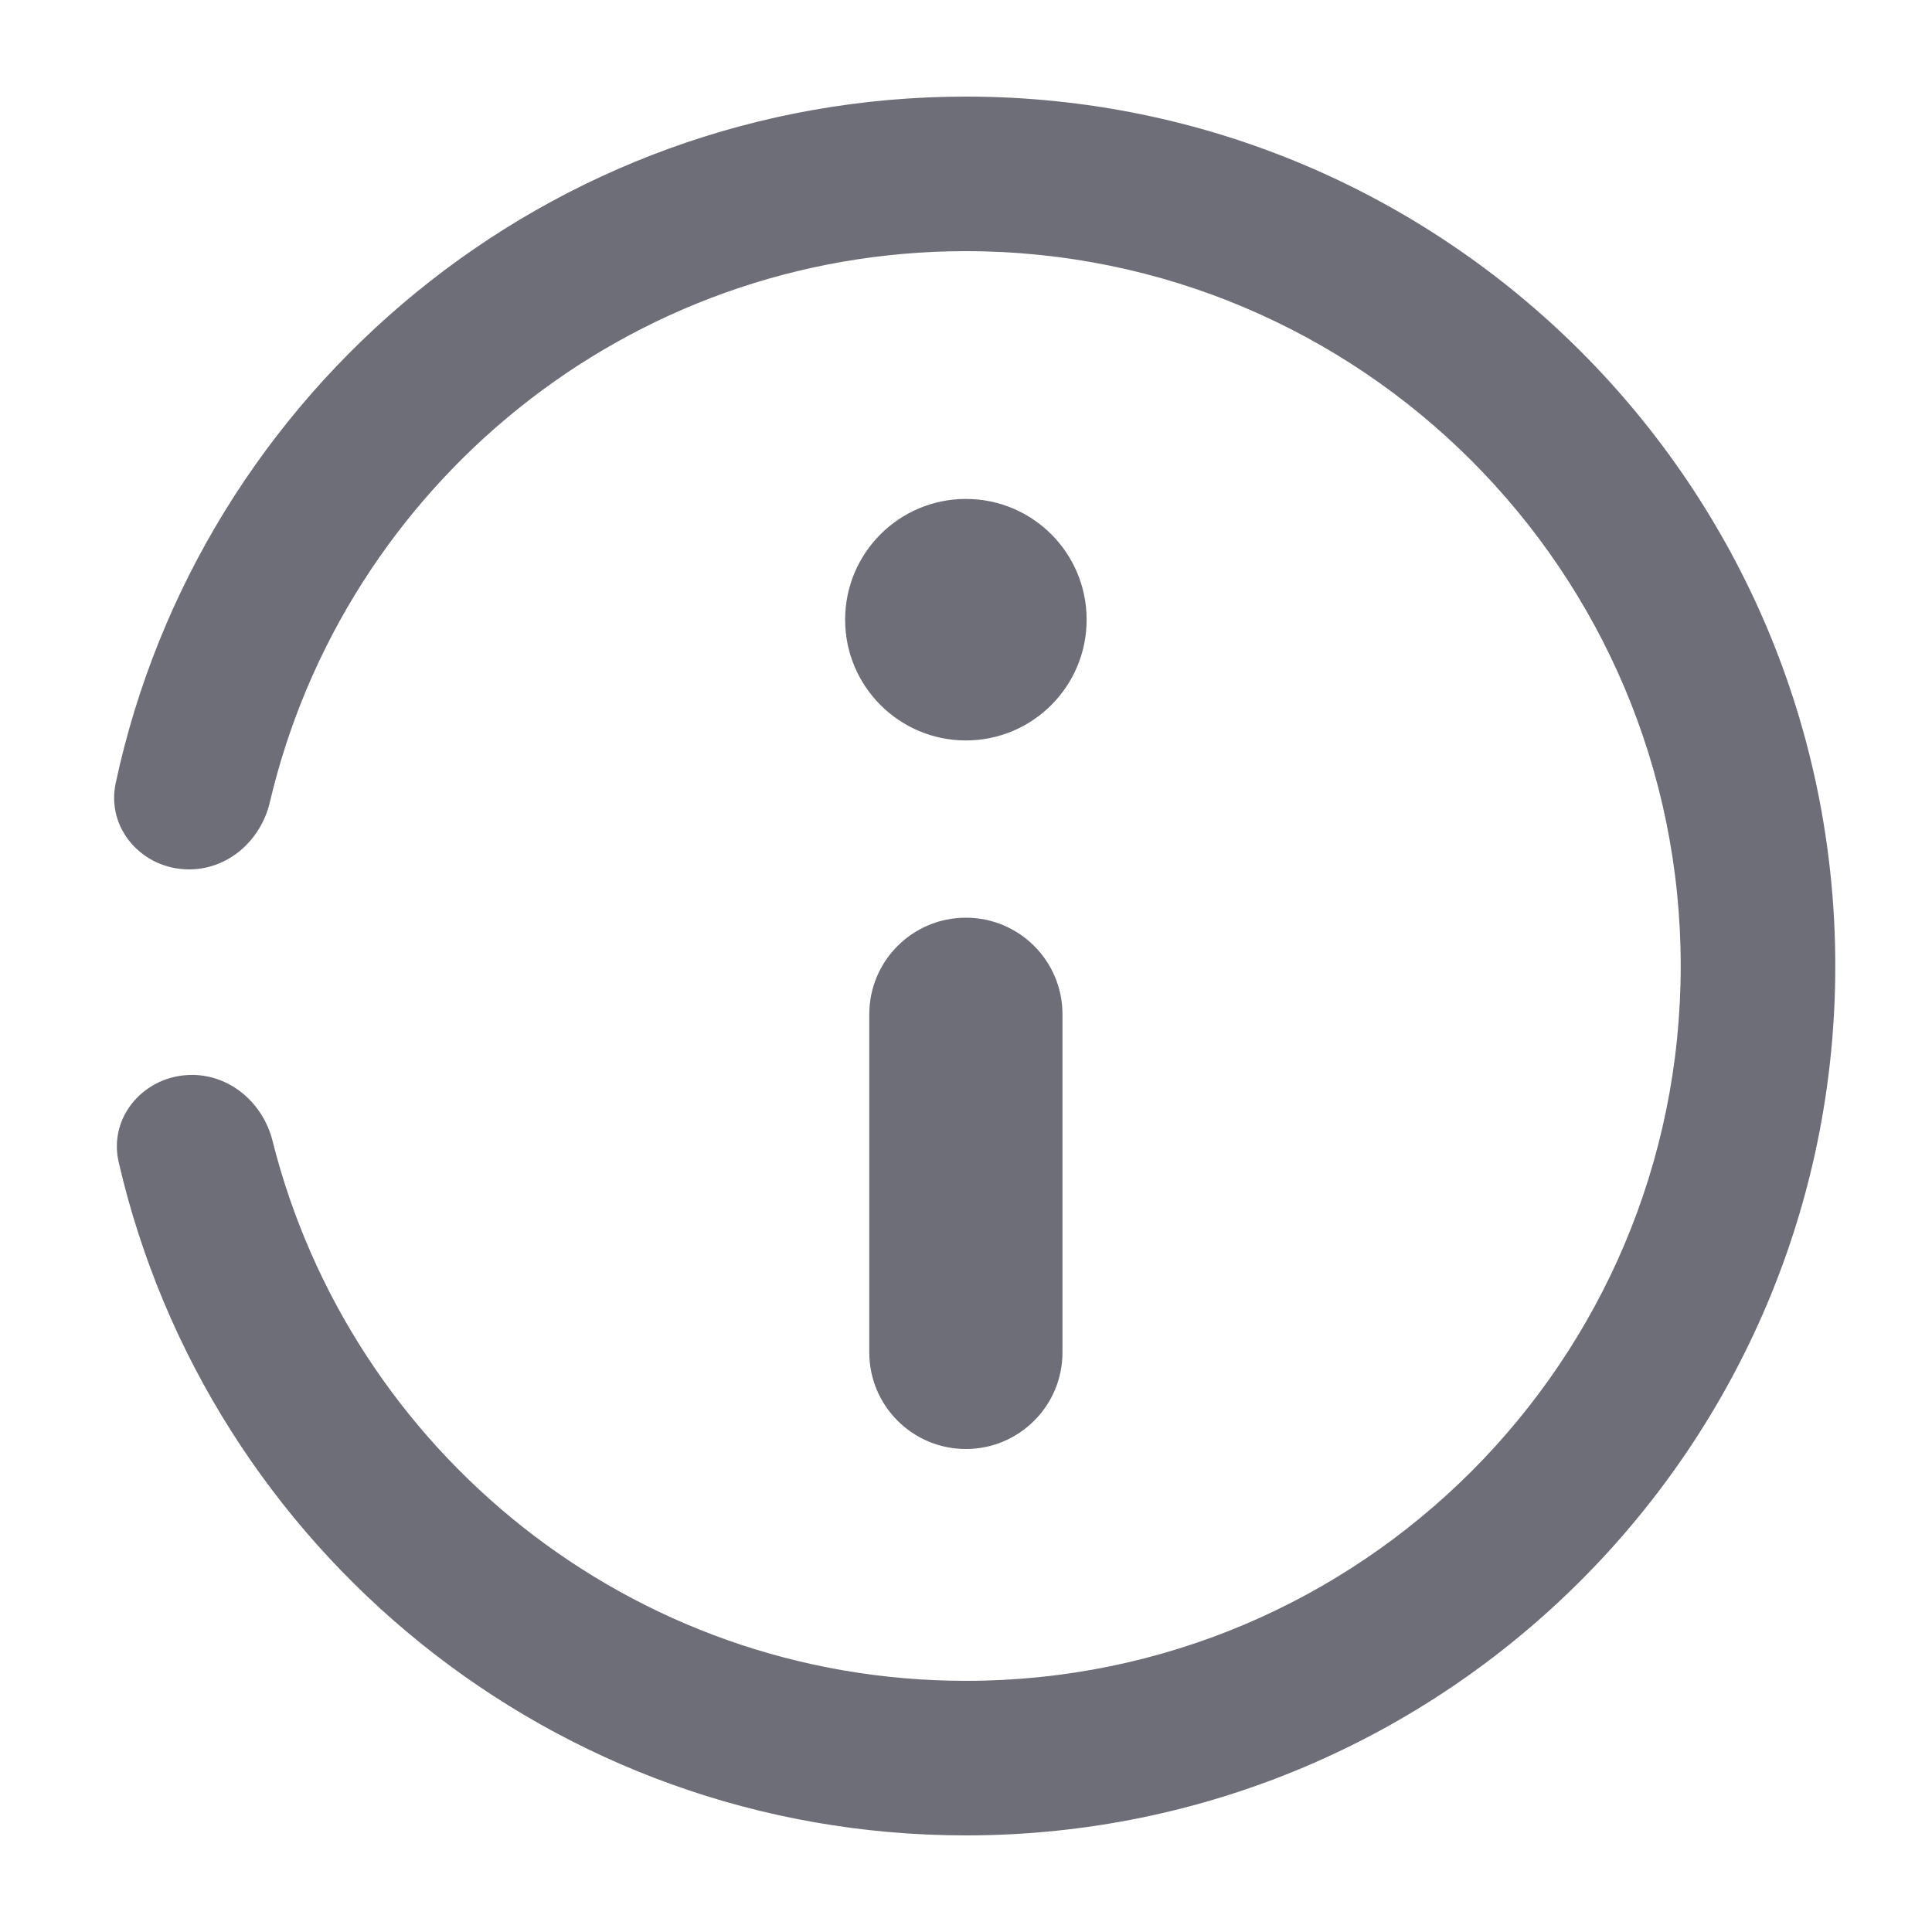 <svg width="16" height="16" viewBox="0 0 16 16" fill="none" xmlns="http://www.w3.org/2000/svg">
<path fill-rule="evenodd" clip-rule="evenodd" d="M15.199 8C15.199 11.976 11.975 15.2 7.999 15.2C4.582 15.2 1.72 12.819 0.983 9.625C0.895 9.245 1.2 8.902 1.59 8.902C1.91 8.902 2.179 9.137 2.257 9.448C2.903 12.018 5.229 13.92 7.999 13.92C11.268 13.92 13.919 11.27 13.919 8C13.919 4.73 11.268 2.08 7.999 2.08C5.196 2.08 2.849 4.028 2.235 6.643C2.161 6.959 1.891 7.2 1.566 7.2C1.18 7.2 0.878 6.863 0.958 6.486C1.654 3.236 4.542 0.8 7.999 0.8C11.975 0.8 15.199 4.024 15.199 8ZM7.999 6.132C8.552 6.132 8.999 5.684 8.999 5.132C8.999 4.579 8.552 4.132 7.999 4.132C7.447 4.132 6.999 4.579 6.999 5.132C6.999 5.684 7.447 6.132 7.999 6.132ZM8.799 8.4C8.799 7.958 8.441 7.6 7.999 7.6C7.557 7.6 7.199 7.958 7.199 8.4V11.2C7.199 11.642 7.557 12 7.999 12C8.441 12 8.799 11.642 8.799 11.2V8.4Z" fill="#6E6E78"/>
</svg>
